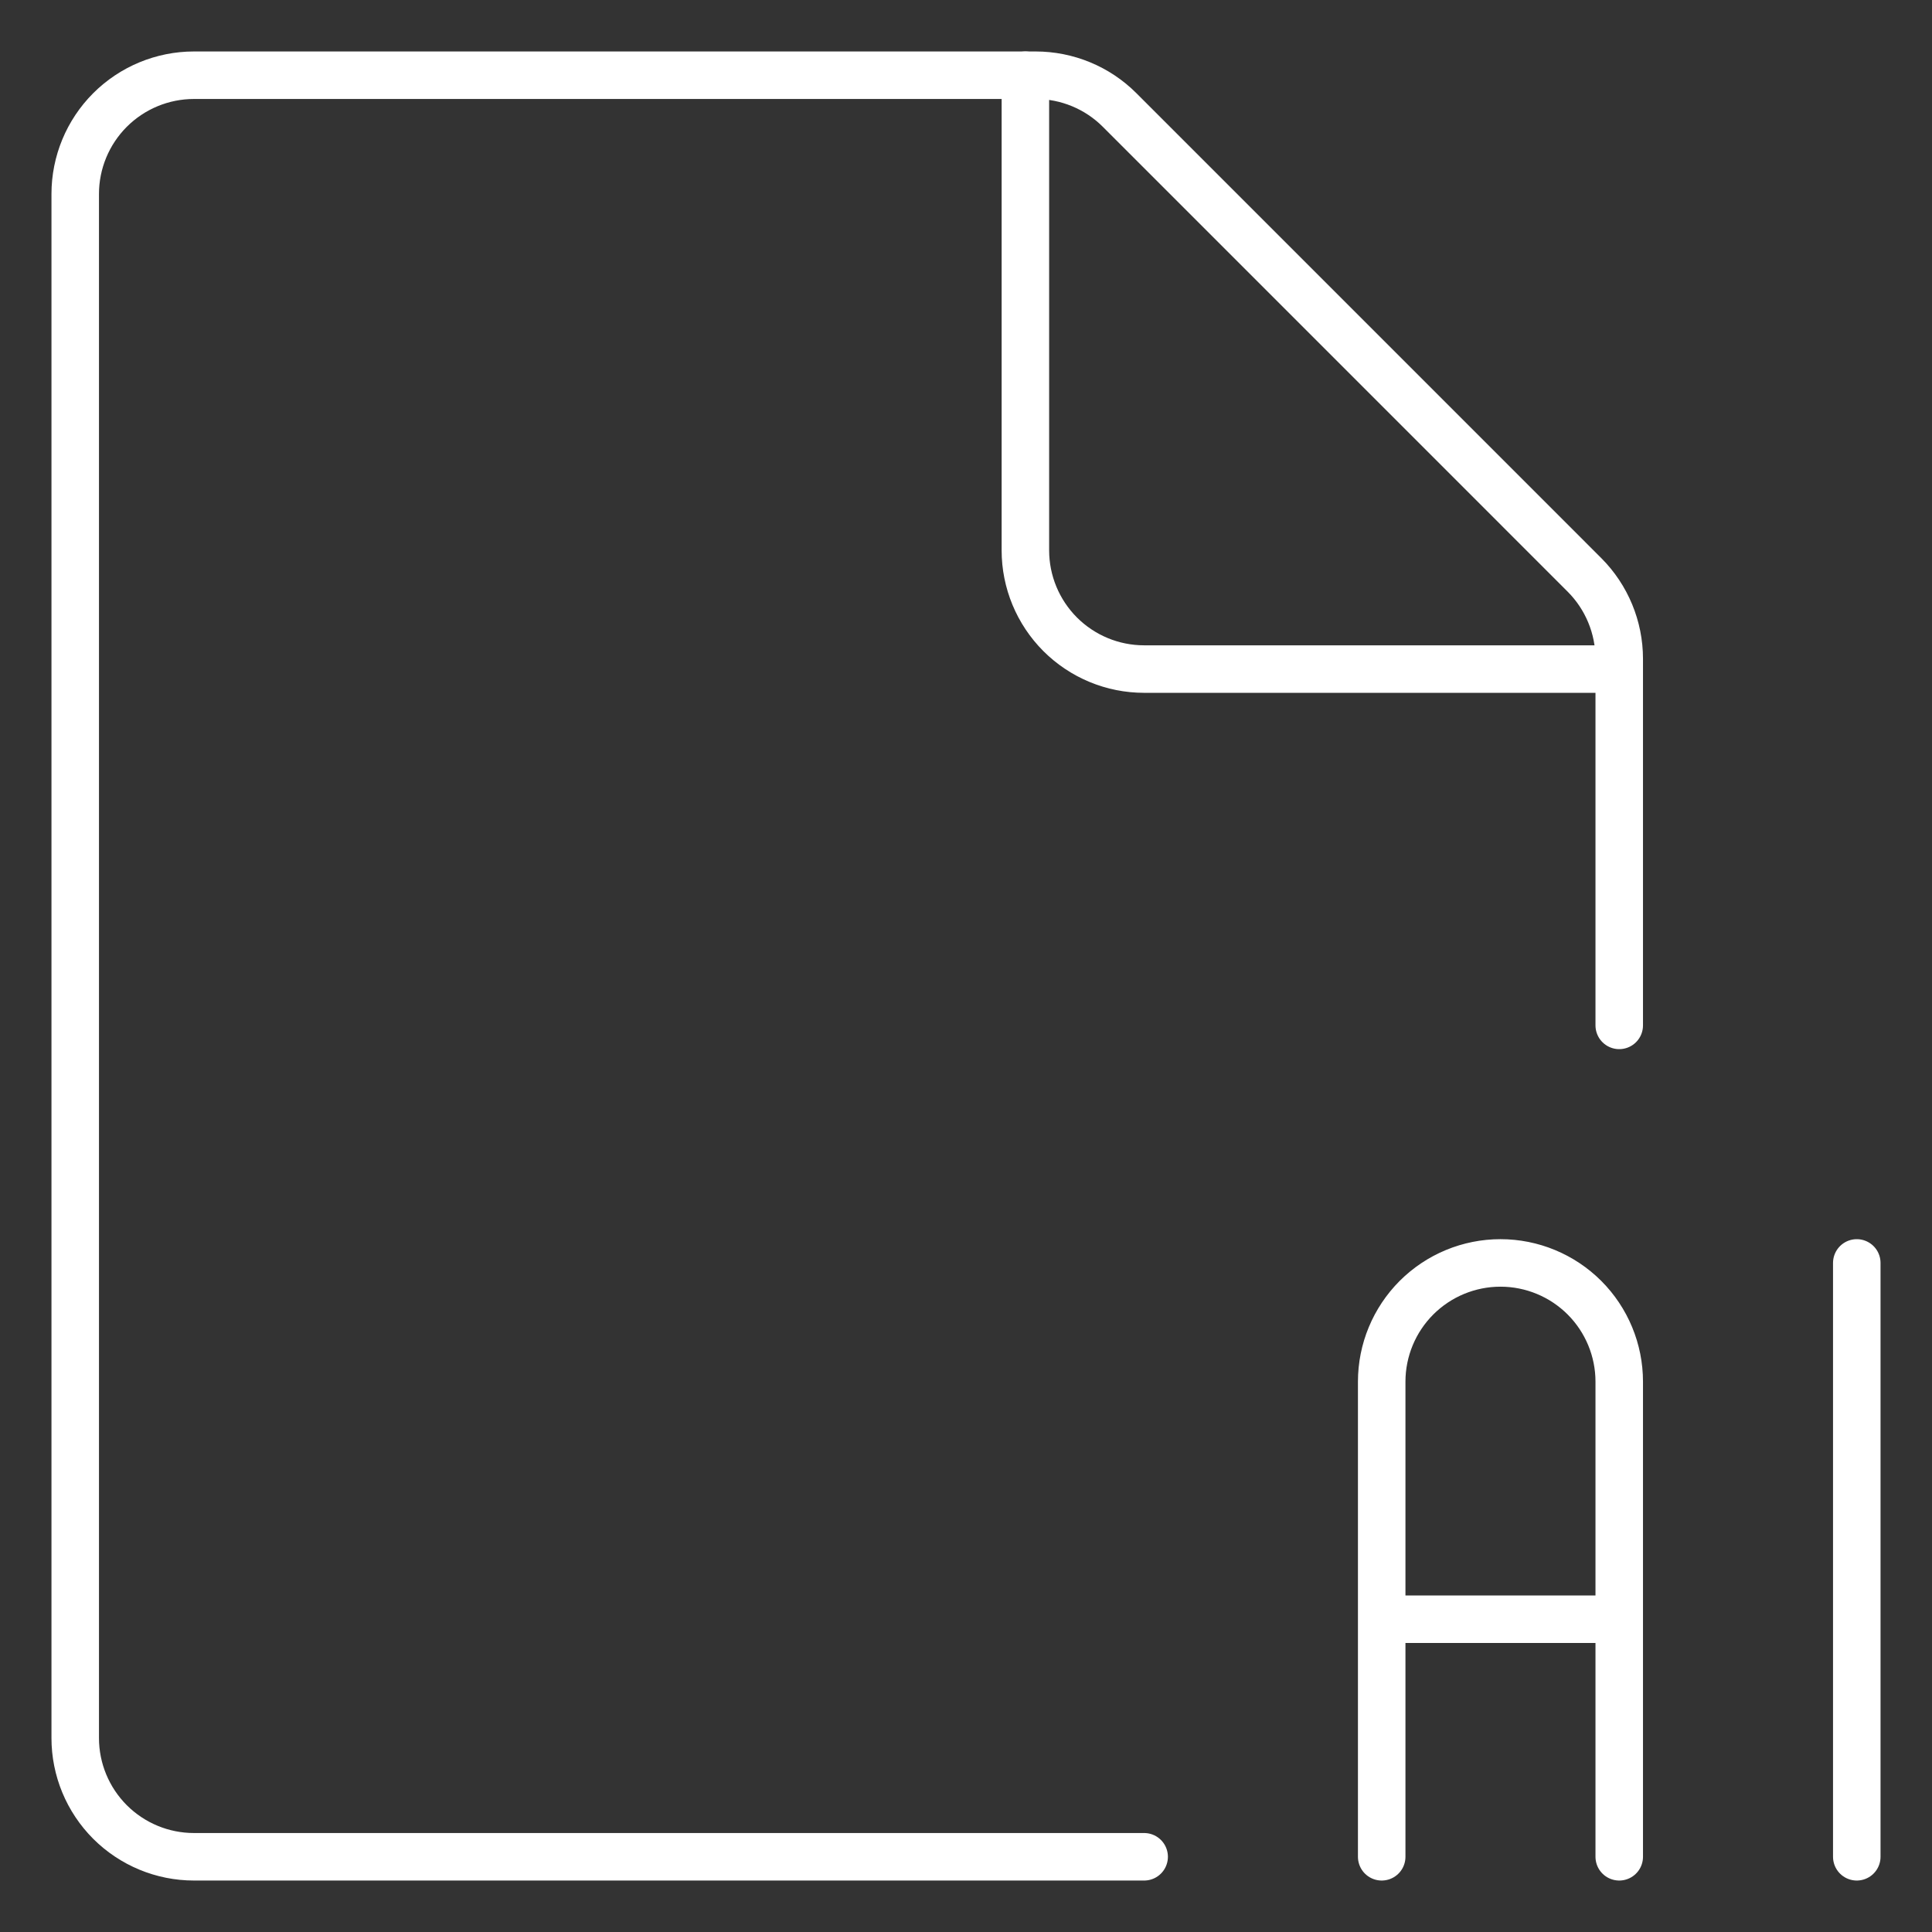 <svg width="61" height="61" viewBox="0 0 61 61" fill="none" xmlns="http://www.w3.org/2000/svg">
<rect x="0" y="0" width="61" height="61" fill="#333333" stroke="none"/>
<path d="M36.125 58.625H6.125C5.13 58.625 4.177 58.23 3.473 57.527C2.77 56.823 2.375 55.87 2.375 54.875V6.125C2.375 5.13 2.77 4.177 3.473 3.473C4.177 2.77 5.13 2.375 6.125 2.375H32.697C33.19 2.375 33.678 2.472 34.133 2.66C34.588 2.848 35.002 3.124 35.35 3.473L50.028 18.152C50.73 18.855 51.125 19.809 51.125 20.802V32.375" stroke="white" stroke-width="1.5" stroke-linecap="round" stroke-linejoin="round"/>
<path d="M51.125 21.125H36.125C35.13 21.125 34.177 20.73 33.473 20.027C32.77 19.323 32.375 18.37 32.375 17.375V2.375M58.625 58.625V39.875M43.625 58.625V43.625C43.625 42.63 44.02 41.677 44.723 40.973C45.427 40.27 46.38 39.875 47.375 39.875C48.37 39.875 49.323 40.27 50.027 40.973C50.73 41.677 51.125 42.63 51.125 43.625V58.625M43.625 51.125H51.125" stroke="white" stroke-width="1.5" stroke-linecap="round" stroke-linejoin="round"/>
</svg>
